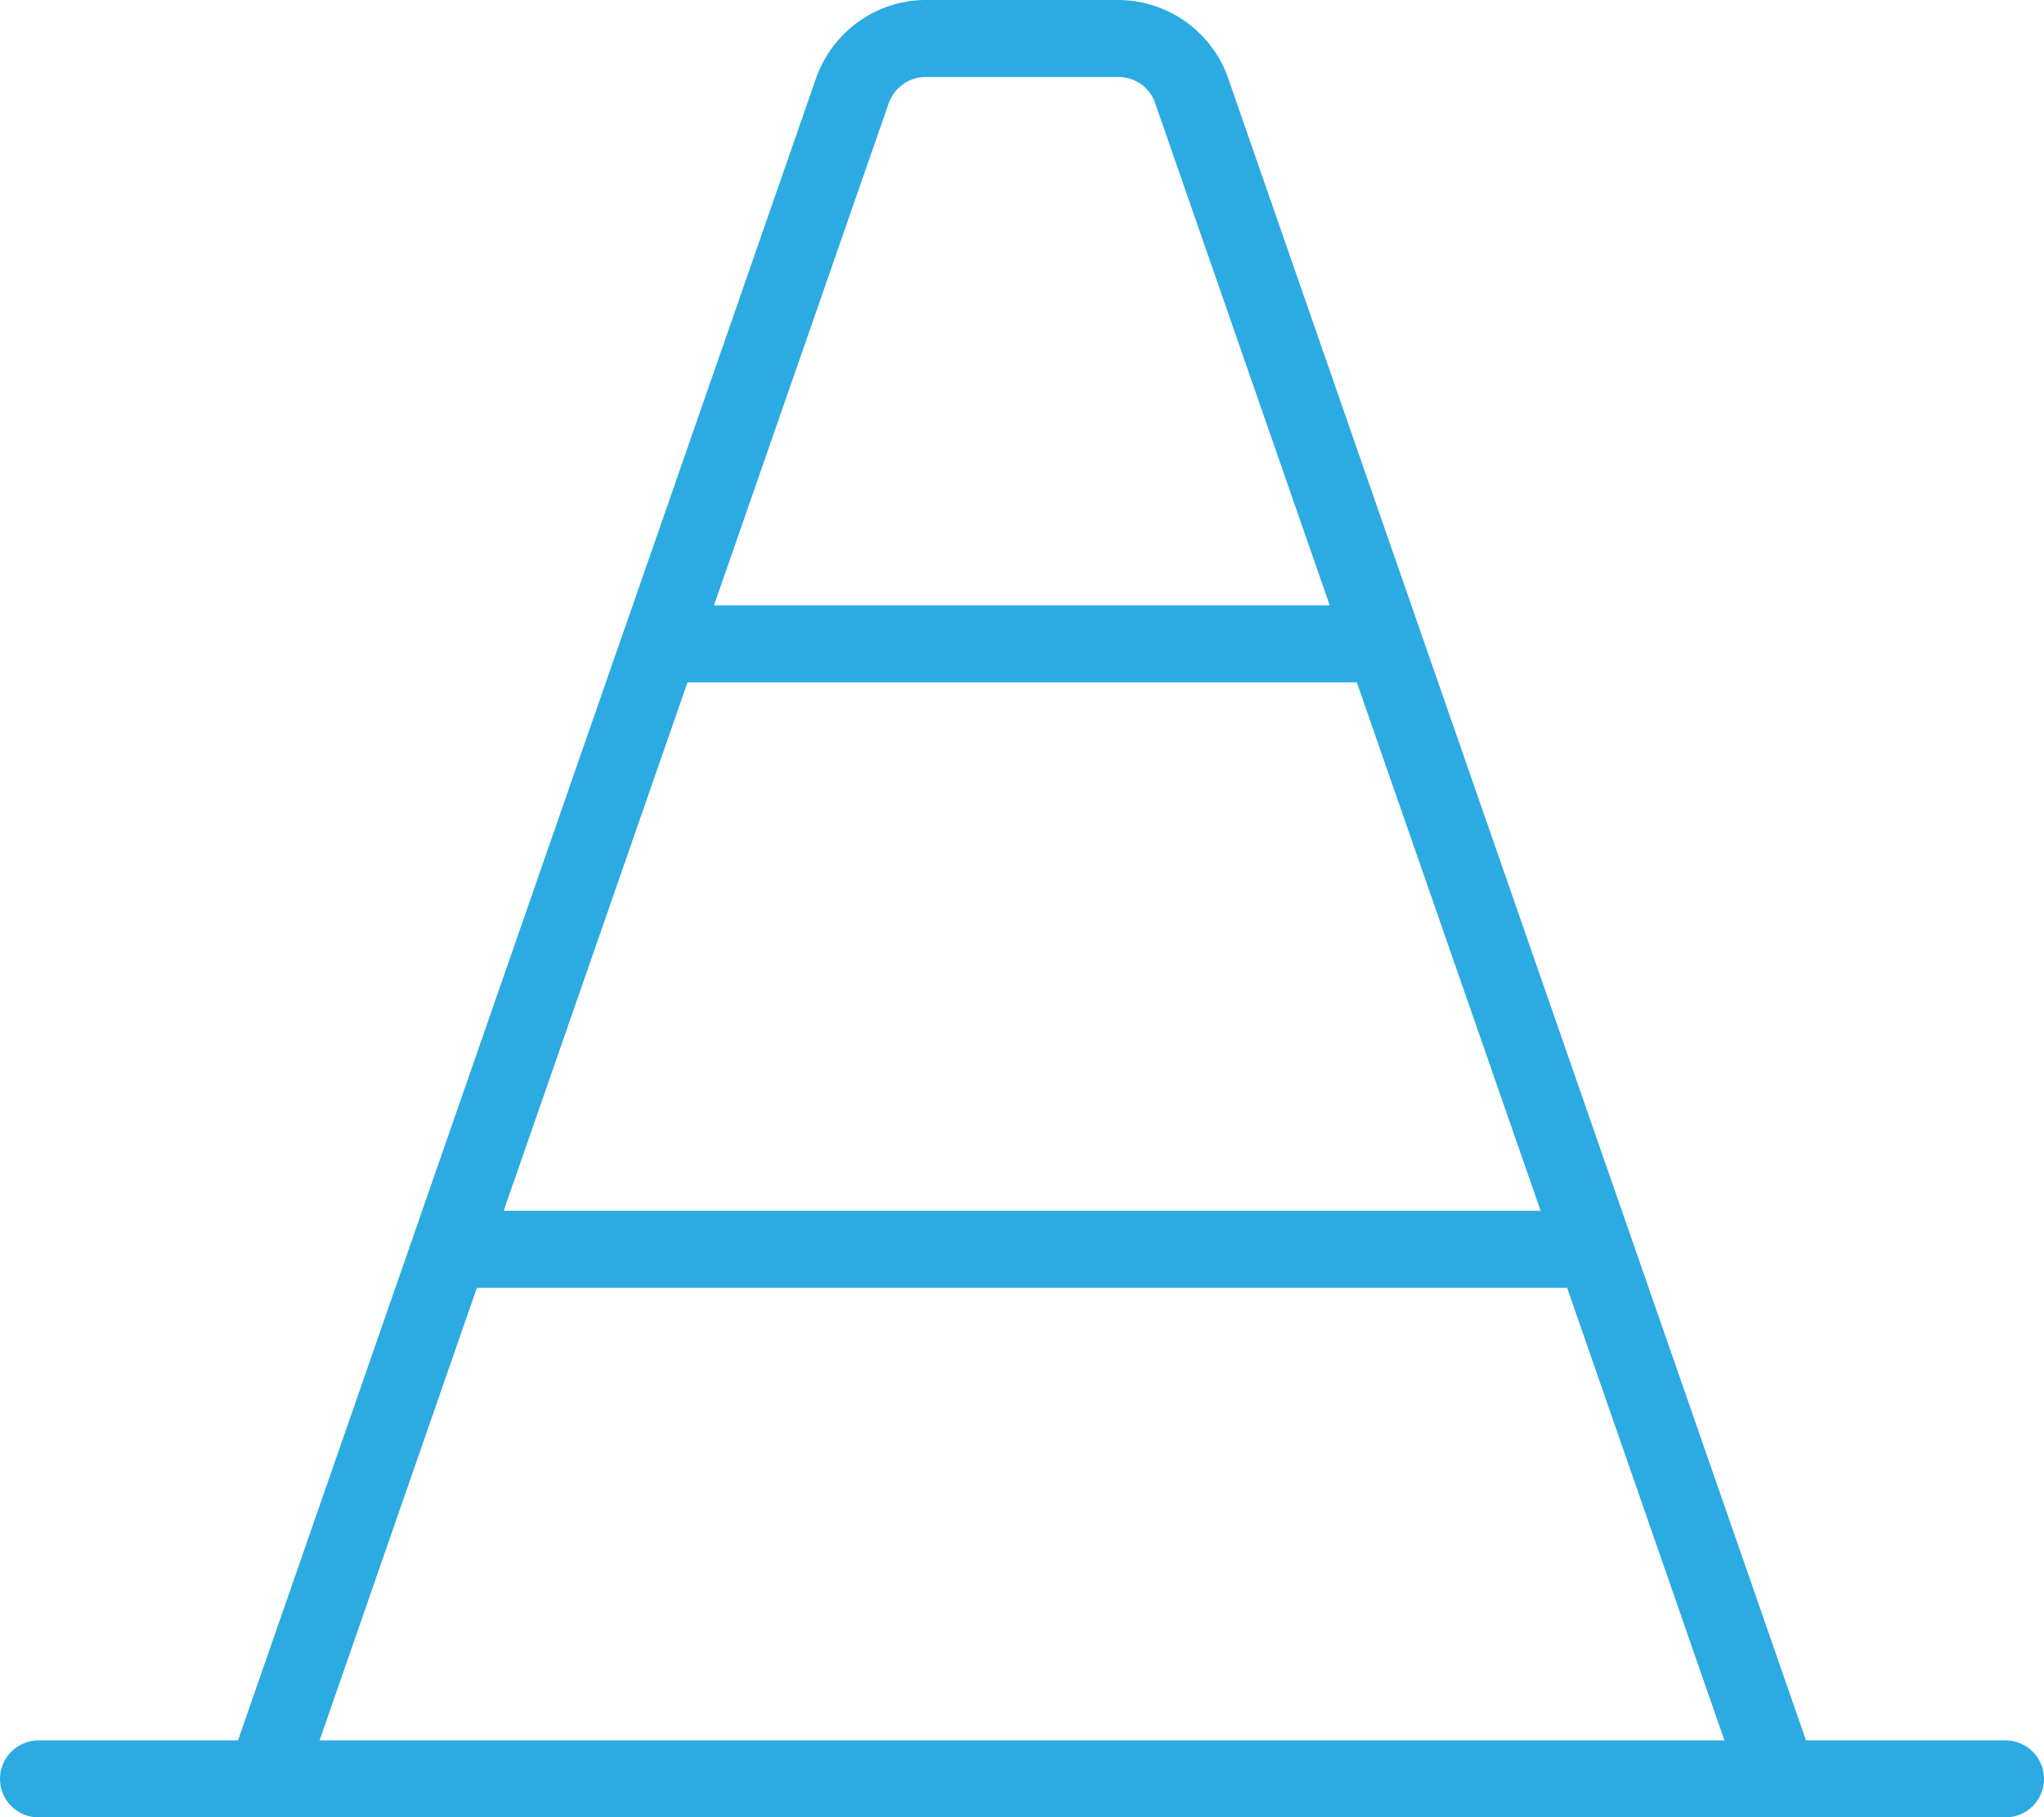 <?xml version="1.0" encoding="UTF-8"?>
<svg id="Layer_2" data-name="Layer 2" xmlns="http://www.w3.org/2000/svg" viewBox="0 0 66.39 59.02">
  <defs>
    <style>
      .cls-1 {
        fill: #2caae2;
      }
    </style>
  </defs>
  <g id="Group_225" data-name="Group 225">
    <path class="cls-1" d="M65.14,56.52h-6.48l-12.54-36.06s-.01-.04-.02-.06l-6.23-17.92c-.53-1.46-1.94-2.46-3.51-2.48h-6.34c-1.56.02-2.96,1.02-3.5,2.5l-6.23,17.91s-.01.04-.02.05L7.73,56.52H1.25c-.69,0-1.25.56-1.25,1.25s.56,1.25,1.25,1.25h63.89c.69,0,1.25-.56,1.25-1.25s-.56-1.25-1.25-1.25ZM22.33,22.16h21.74l5.97,17.16H16.36l5.97-17.16ZM28.87,3.34c.18-.49.65-.83,1.16-.84h6.31c.52,0,1,.34,1.17.82l5.68,16.34h-20L28.87,3.34ZM15.49,41.82h35.41l5.11,14.7H10.38l5.11-14.7Z"/>
  </g>
</svg>